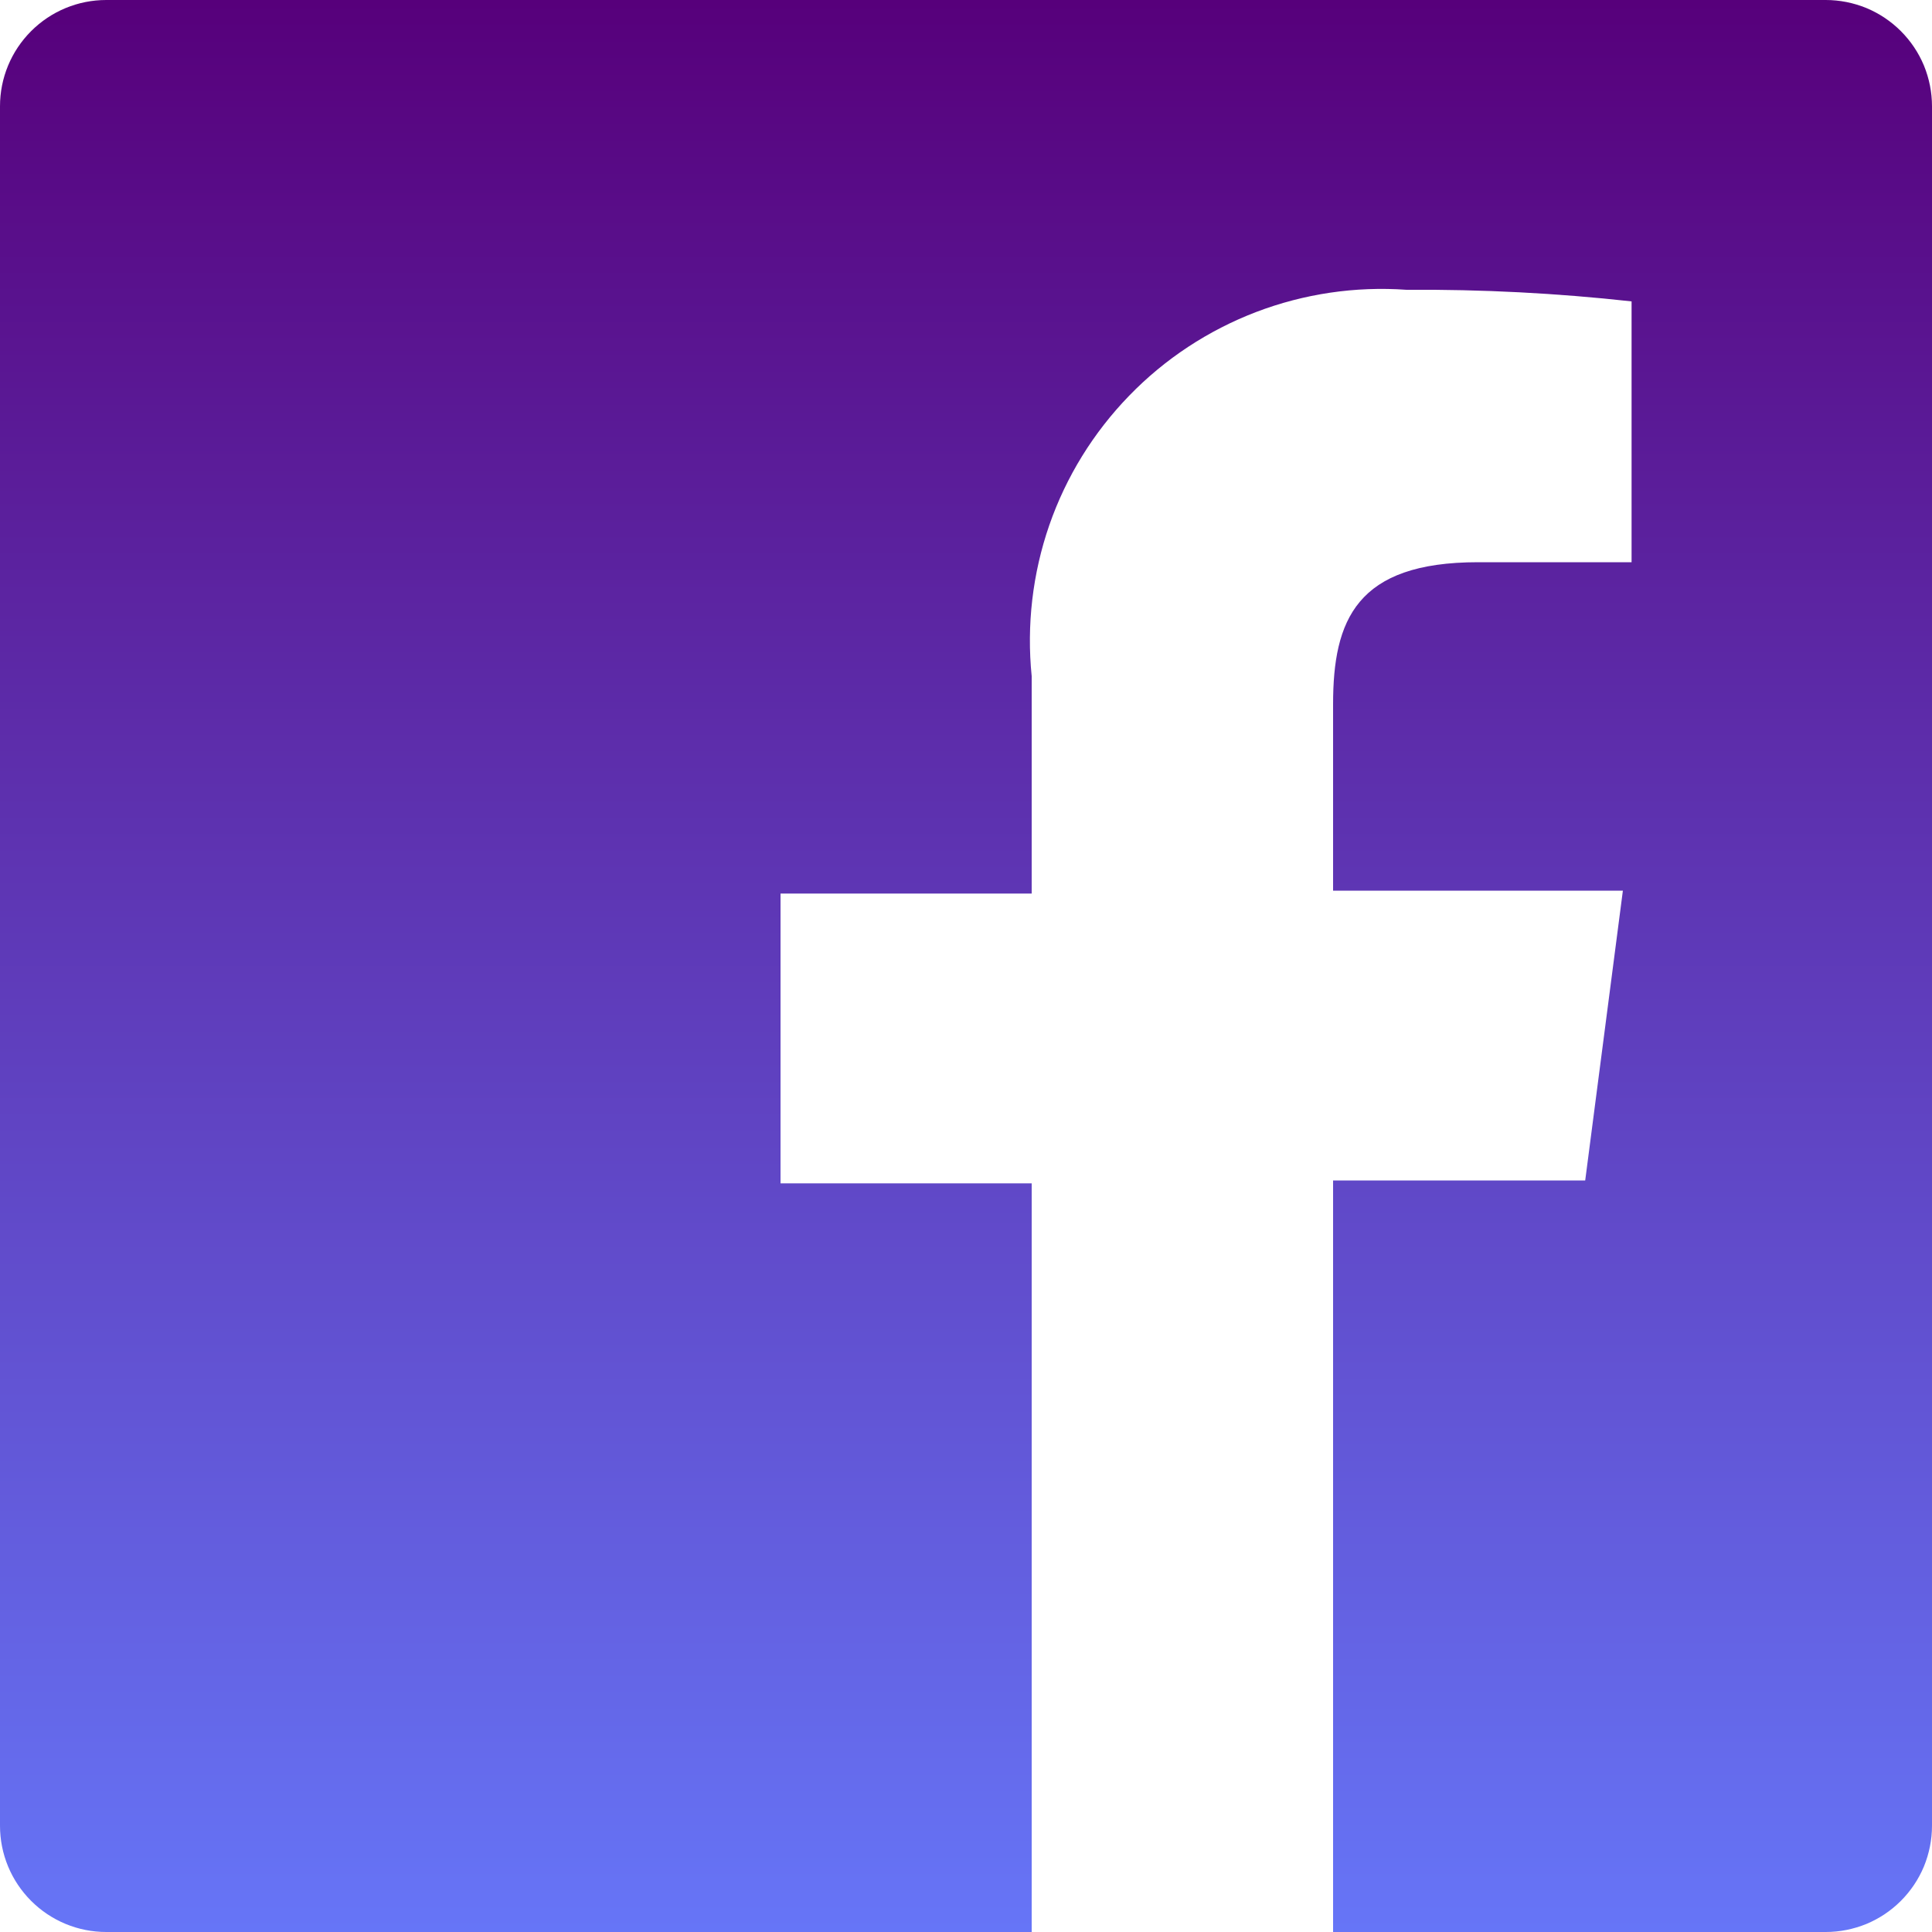 <svg width="18" height="18" viewBox="0 0 18 18" fill="none" xmlns="http://www.w3.org/2000/svg">
<path d="M17.01 0H0.99C0.727 0 0.476 0.104 0.29 0.29C0.104 0.476 0 0.727 0 0.99V17.01C0 17.273 0.104 17.524 0.29 17.71C0.476 17.896 0.727 18 0.99 18H9.612V11.025H7.272V8.325H9.612V6.3C9.564 5.825 9.62 5.344 9.776 4.893C9.933 4.441 10.187 4.03 10.52 3.687C10.852 3.344 11.256 3.078 11.703 2.907C12.149 2.737 12.627 2.666 13.104 2.7C13.805 2.695 14.505 2.731 15.201 2.808V5.238H13.77C12.636 5.238 12.42 5.778 12.42 6.561V8.298H15.12L14.769 10.998H12.42V18H17.01C17.14 18 17.269 17.974 17.389 17.925C17.509 17.875 17.618 17.802 17.71 17.71C17.802 17.618 17.875 17.509 17.925 17.389C17.974 17.269 18 17.14 18 17.01V0.99C18 0.86 17.974 0.731 17.925 0.611C17.875 0.491 17.802 0.382 17.71 0.29C17.618 0.198 17.509 0.125 17.389 0.075C17.269 0.026 17.14 0 17.01 0Z" fill="url(#paint0_linear_388_1783)"/>
<defs>
<linearGradient id="paint0_linear_388_1783" x1="9" y1="0" x2="9" y2="18" gradientUnits="userSpaceOnUse">
<stop stop-color="#57007B"/>
<stop offset="1" stop-color="#6675F7"/>
</linearGradient>
</defs>
</svg>

